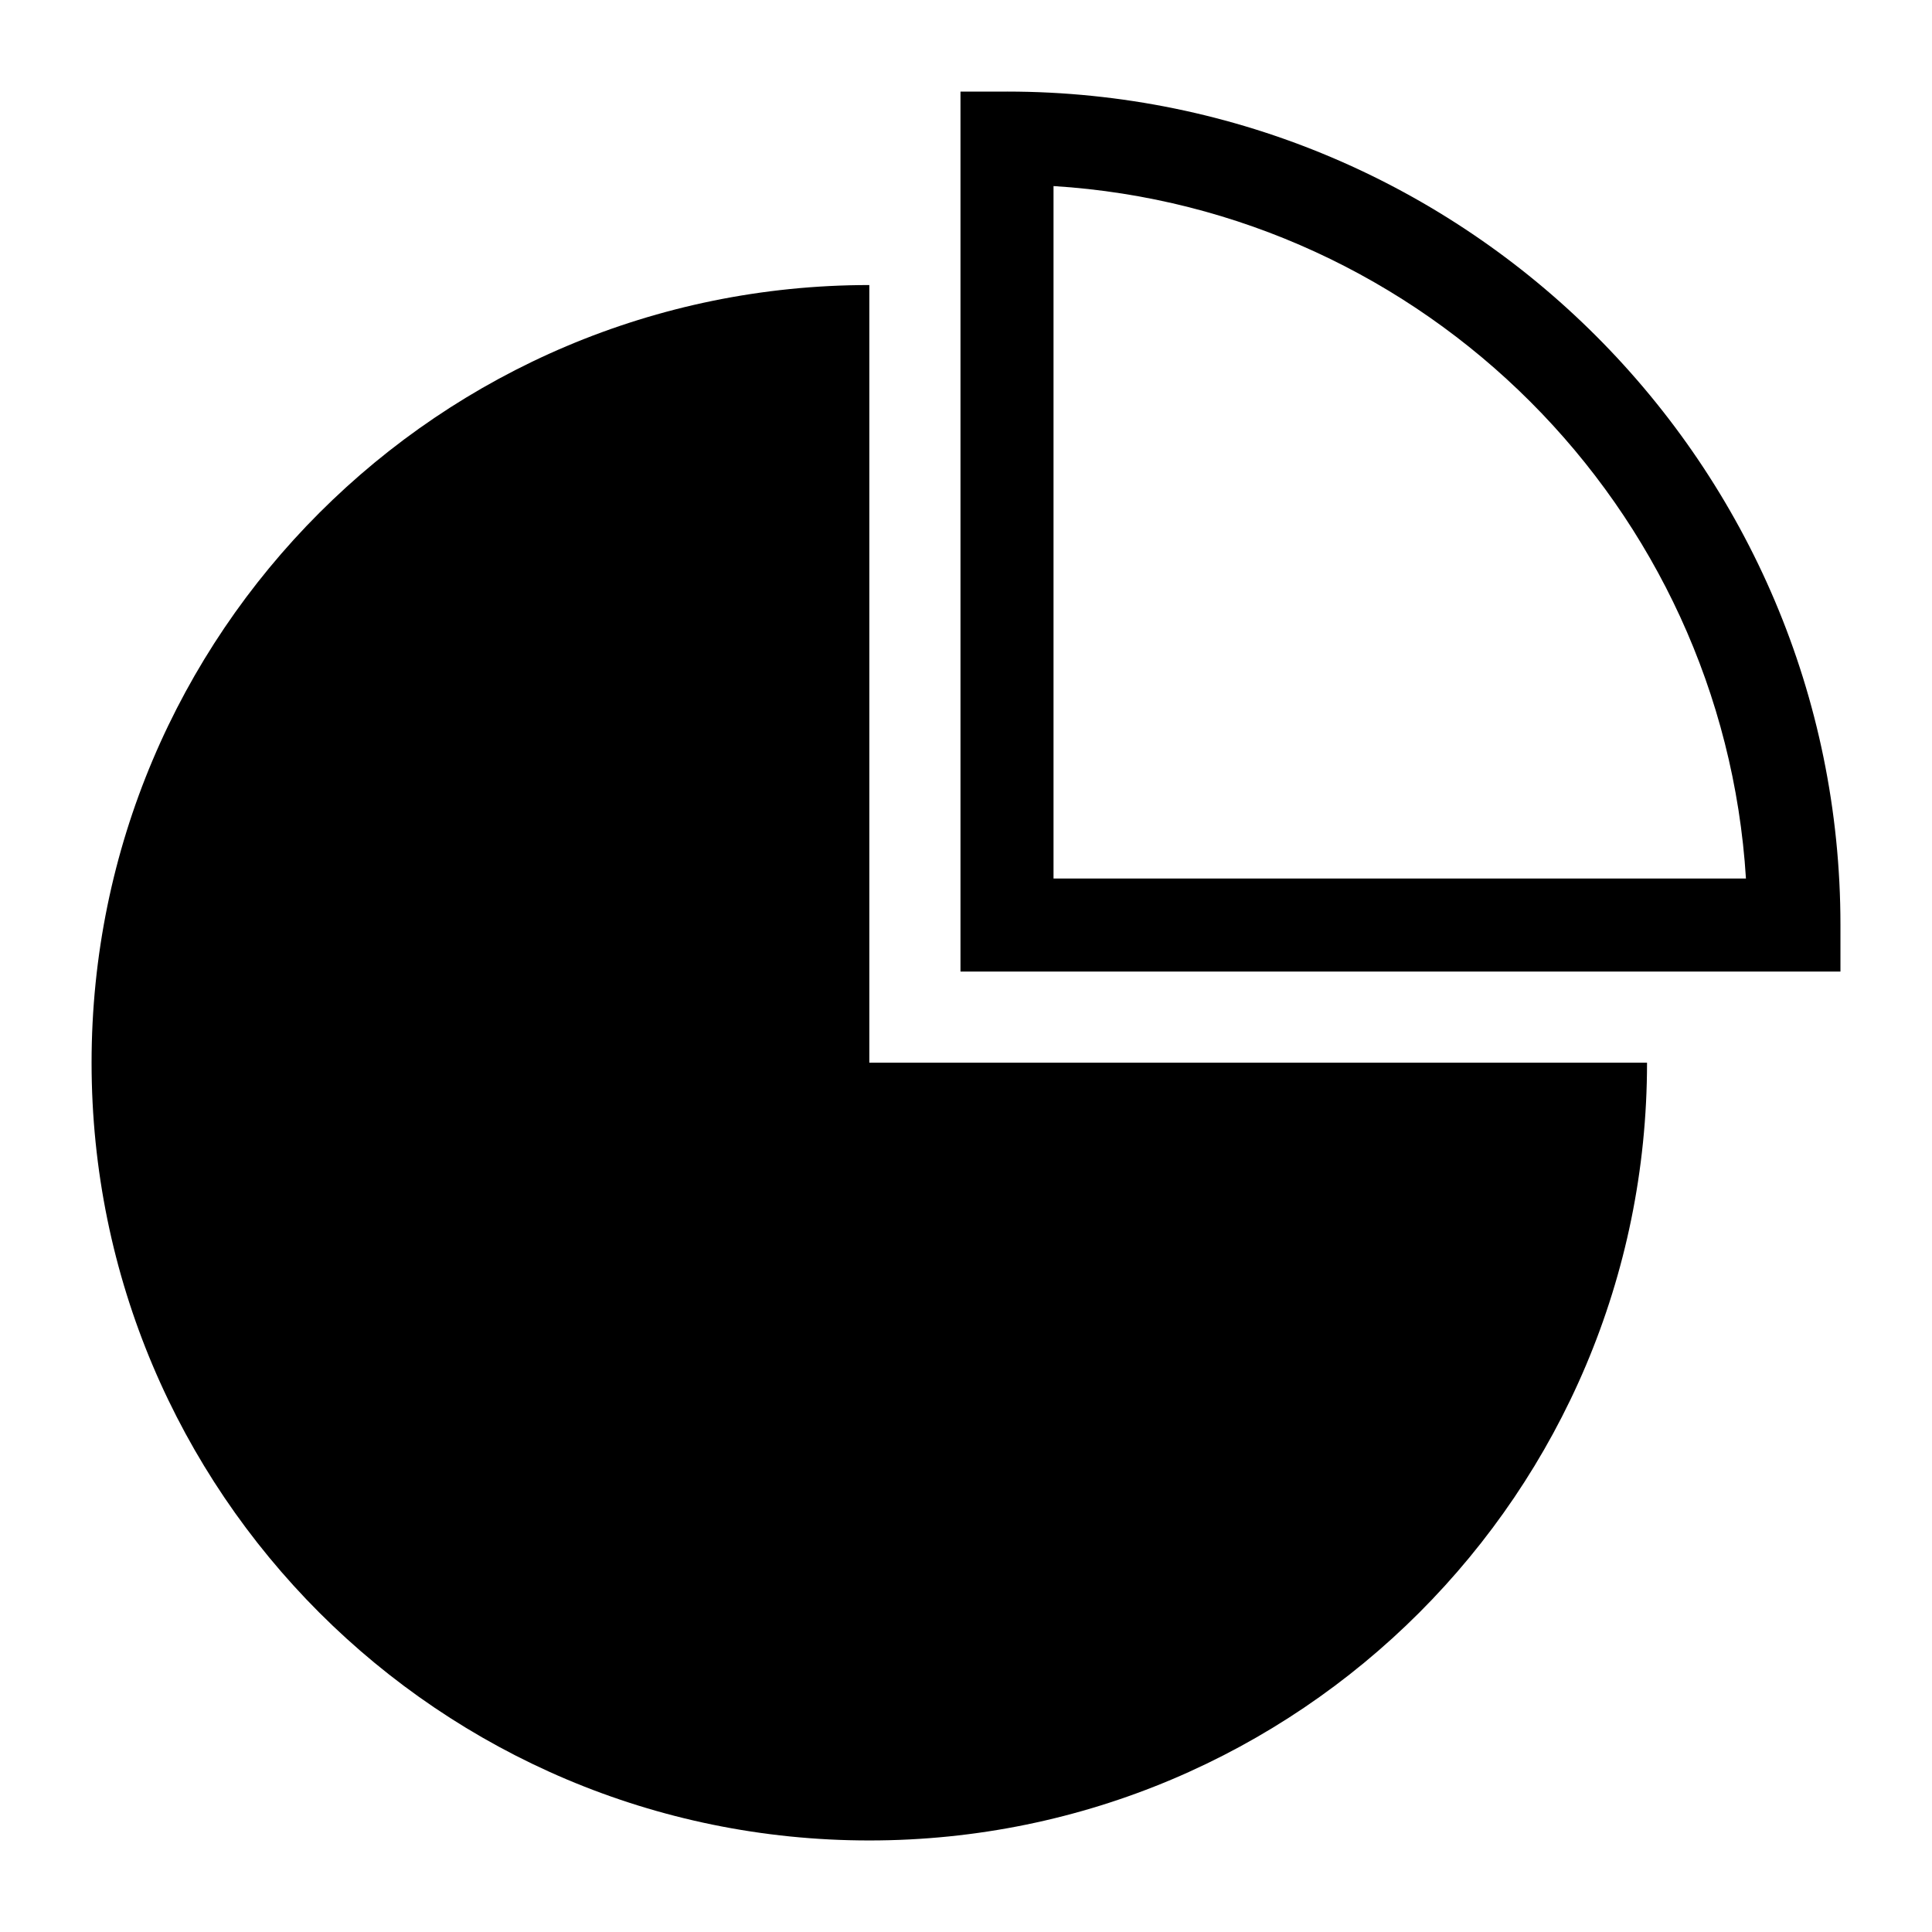 <?xml version="1.0" encoding="UTF-8"?>
<!-- Uploaded to: SVG Repo, www.svgrepo.com, Generator: SVG Repo Mixer Tools -->
<svg fill="#000000" width="800px" height="800px" version="1.1" viewBox="144 144 512 512" xmlns="http://www.w3.org/2000/svg">
 <g>
  <path d="m374.38 219.54c-113.84 0-206.11 92.27-206.11 206.09 0 113.84 92.27 206.11 206.11 206.11 113.82 0 206.1-92.27 206.1-206.11l-206.1-0.004z"/>
  <path d="m410.87 168.27h-12.332v233.2h233.2v-12.332c0-121.79-99.082-220.87-220.87-220.87zm12.324 208.54v-183.5c98.395 6.117 177.38 85.102 183.5 183.5z"/>
 </g>
</svg>